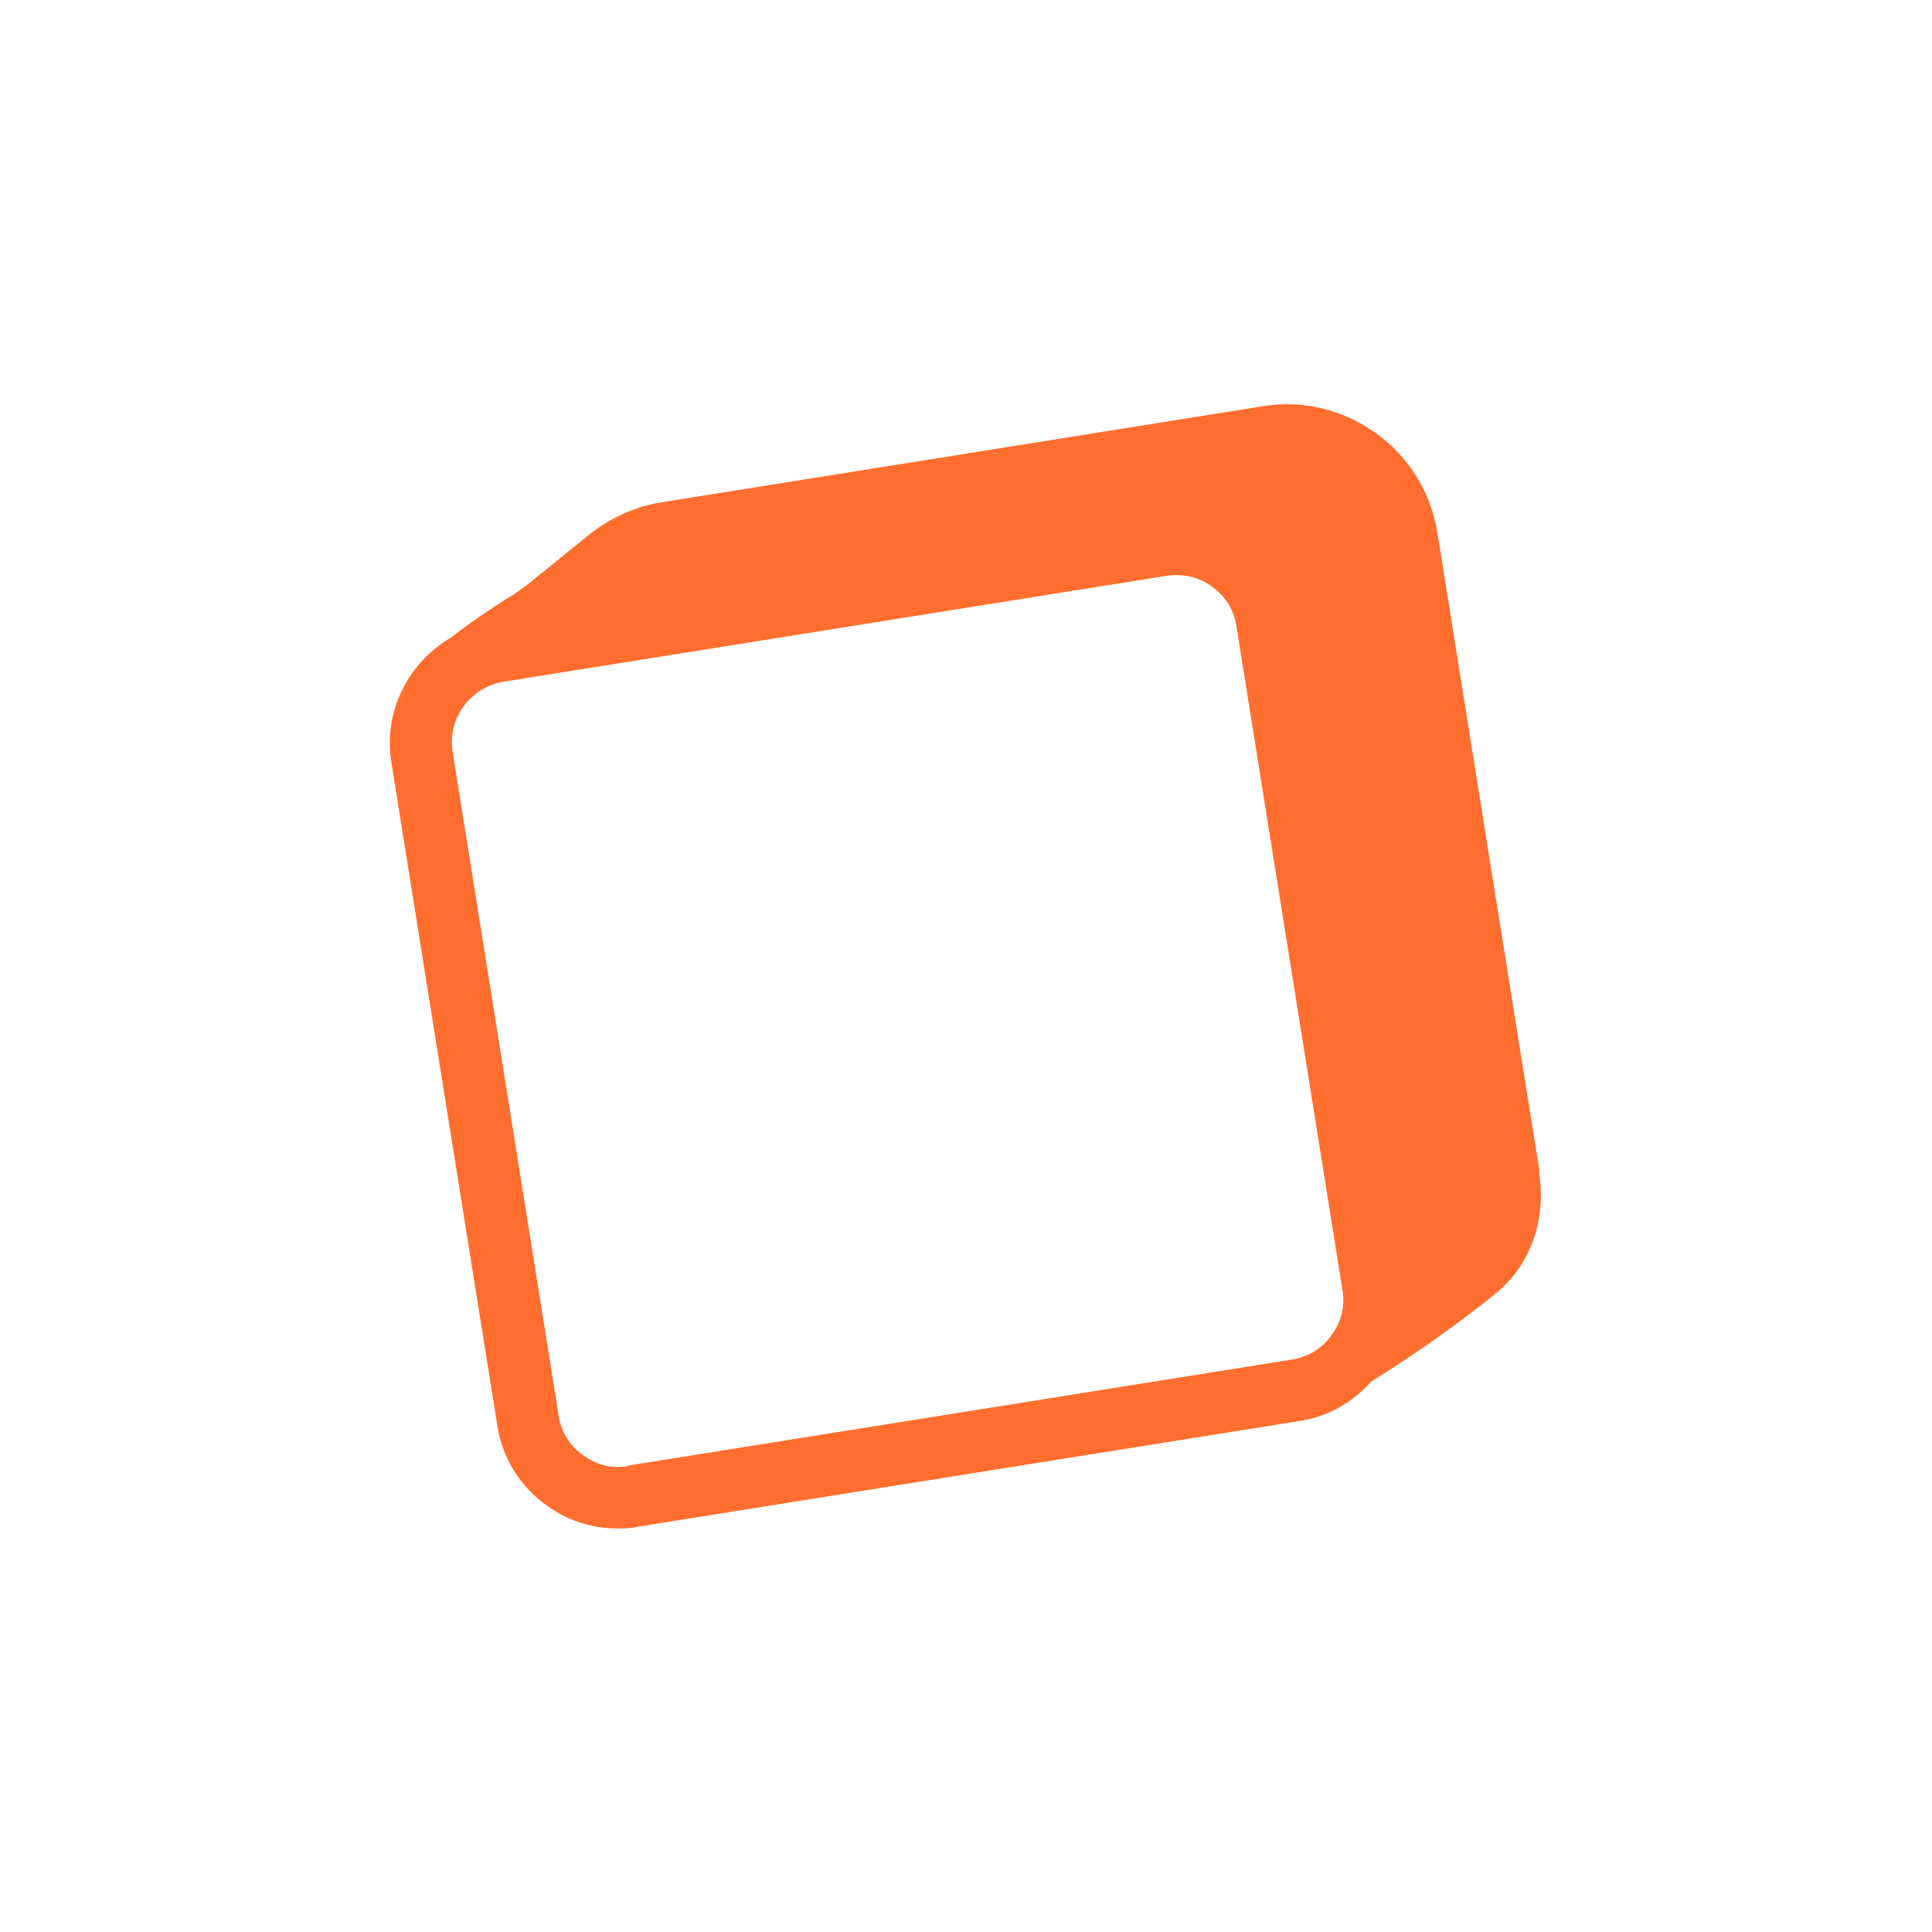 <?xml version="1.0" encoding="UTF-8"?>
<svg xmlns="http://www.w3.org/2000/svg" id="Calque_1" viewBox="0 0 35 35">
  <defs>
    <style>.cls-1{fill:none;}.cls-2{fill:#ff6e2e;}</style>
  </defs>
  <rect class="cls-1" x="0" width="35" height="35"></rect>
  <path class="cls-2" d="M27.89,21.22l-1.85-11.57c-.12-.73-.51-1.37-1.11-1.8s-1.33-.61-2.06-.49l-10.89,1.74c-.48.08-.92.28-1.3.58l-1.15.93c-.07.05-.14.1-.21.15-.49.3-.87.57-1.15.79-.77.45-1.23,1.33-1.08,2.26l1.92,12.02c.09.58.41,1.1.89,1.44.38.28.83.42,1.29.42.12,0,.24,0,.35-.03l12.02-1.92c.5-.08.94-.33,1.28-.71.89-.56,1.65-1.1,2.27-1.61.62-.51.91-1.33.77-2.19ZM11.38,26.56c-.29.05-.58-.02-.82-.2-.24-.17-.4-.43-.44-.72l-1.92-12.02c-.1-.6.32-1.17.92-1.27l12.02-1.92c.29-.04.58.02.82.2.24.17.4.43.44.72l1.92,12.02c.05.29-.02.58-.2.82-.17.24-.43.4-.72.44l-12.02,1.92Z"></path>
  <rect class="cls-1" x="0" width="35" height="35"></rect>
</svg>

